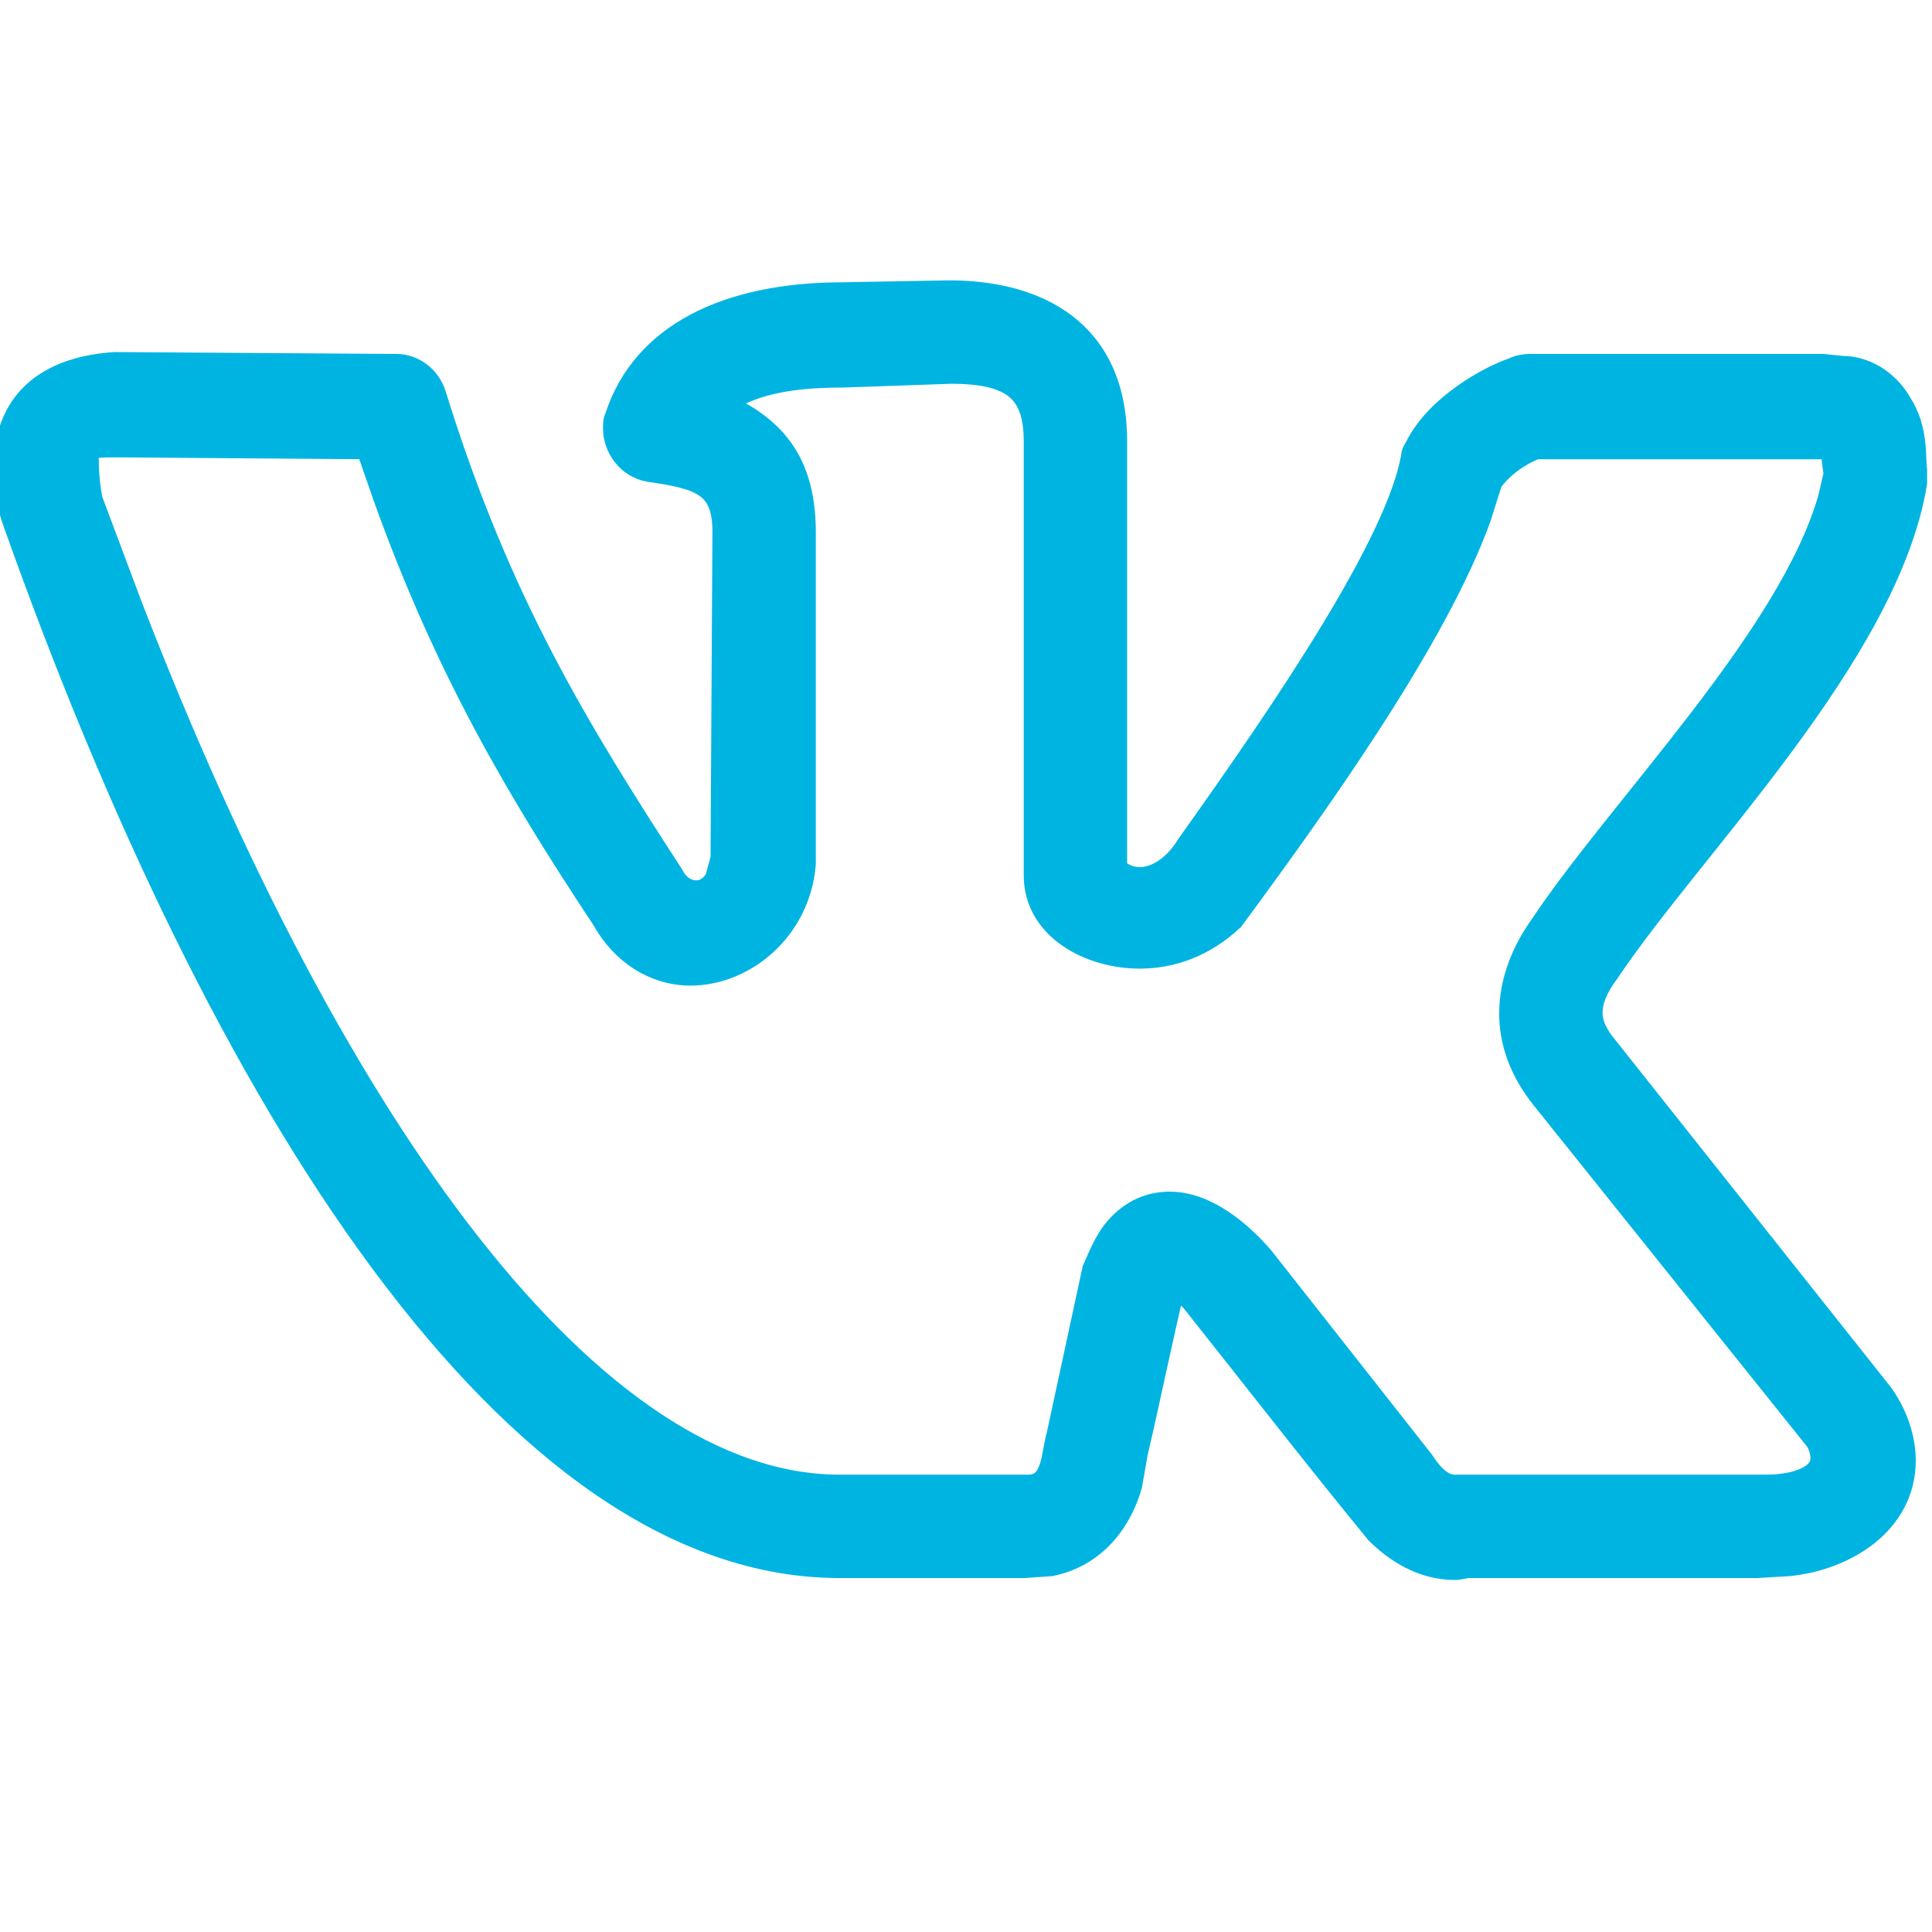 <?xml version="1.0" encoding="UTF-8"?> <svg xmlns="http://www.w3.org/2000/svg" width="80" height="80" viewBox="0 0 80 80" fill="none"> <g clip-path="url(#clip0_1191_552)"> <path d="M0.234 19.375C0.234 16.406 2.266 15.234 4.766 15.078L16.406 15.156C17.109 15.156 17.734 15.625 17.969 16.328C20.625 24.922 23.906 30.234 27.812 36.25C28.047 36.719 28.438 36.953 28.828 36.953C29.141 36.953 29.453 36.797 29.688 36.406L29.922 35.547L30 22.031C30 20.078 29.062 19.766 26.875 19.453C26.016 19.297 25.469 18.516 25.469 17.734C25.469 17.578 25.469 17.422 25.547 17.266C26.641 13.906 30.078 12.188 34.922 12.188L39.297 12.109C42.891 12.109 46.172 13.672 46.172 18.281V36.016C46.484 36.25 46.797 36.406 47.188 36.406C47.812 36.406 48.594 36.016 49.219 35C53.281 29.297 57.891 22.5 58.516 18.906C58.516 18.75 58.594 18.672 58.672 18.516C59.531 16.797 61.719 15.625 62.656 15.312C62.812 15.234 63.047 15.156 63.359 15.156H75.469L76.25 15.234C77.422 15.234 78.281 16.016 78.672 16.719C79.375 17.812 79.219 18.984 79.297 19.453V20C78.125 27.109 70 35.078 66.562 40.234C66.094 40.859 65.859 41.406 65.859 41.953C65.859 42.422 66.094 42.891 66.484 43.359L77.891 57.734C78.516 58.594 78.828 59.609 78.828 60.469C78.828 63.047 76.406 64.531 74.062 64.766L72.734 64.844H60.859C60.625 64.844 60.469 64.922 60.234 64.922C58.906 64.922 57.812 64.219 57.031 63.438C54.531 60.391 52.109 57.266 49.688 54.219C49.219 53.594 49.062 53.516 48.594 53.203C48.047 55.469 47.578 57.812 47.031 60.156L46.797 61.484C46.406 62.891 45.391 64.375 43.516 64.766L42.422 64.844H34.766C21.25 64.844 9.141 45.625 0.625 21.641C0.391 21.016 0.234 20.156 0.234 19.375ZM47.188 39.609C45.156 39.609 42.891 38.438 42.891 36.25V18.281C42.891 16.172 41.953 15.391 39.375 15.391L34.922 15.547C32.422 15.547 31.016 15.938 29.844 16.719C31.641 17.578 33.281 18.75 33.281 22.031V35.781C33.047 38.516 30.781 40.312 28.594 40.312C27.109 40.312 25.781 39.453 25 38.047C21.484 32.734 18.516 27.734 15.938 20.547L15.234 18.516L4.844 18.438C3.438 18.438 3.594 18.516 3.594 19.219C3.594 19.688 3.672 20.312 3.75 20.703L5.391 25.078C13.906 47.109 24.609 61.562 34.766 61.562H42.578C43.672 61.562 43.594 60.234 43.828 59.453L45.312 52.578C45.625 51.875 45.859 51.25 46.406 50.703C47.031 50.078 47.734 49.844 48.438 49.844C49.922 49.844 51.328 51.016 52.266 52.109L58.906 60.547C59.453 61.406 59.922 61.562 60.234 61.562H73.125C74.375 61.562 75.469 61.172 75.469 60.391C75.469 60.156 75.391 59.844 75.234 59.609L63.906 45.469C62.969 44.297 62.578 43.125 62.578 41.953C62.578 40.703 63.047 39.453 63.828 38.359C67.109 33.438 74.141 26.406 75.781 20.625L76.016 19.609C75.938 19.219 75.938 18.906 75.859 18.516H63.594C62.812 18.828 62.188 19.297 61.719 19.922L61.25 21.406C59.453 26.406 54.531 33.281 51.016 38.047C49.844 39.141 48.516 39.609 47.188 39.609Z" fill="#00B4E2" stroke="#00B4E2"></path> </g> <defs> <clipPath id="clip0_1191_552"> <rect width="80" height="80" fill="white"></rect> </clipPath> </defs> </svg> 